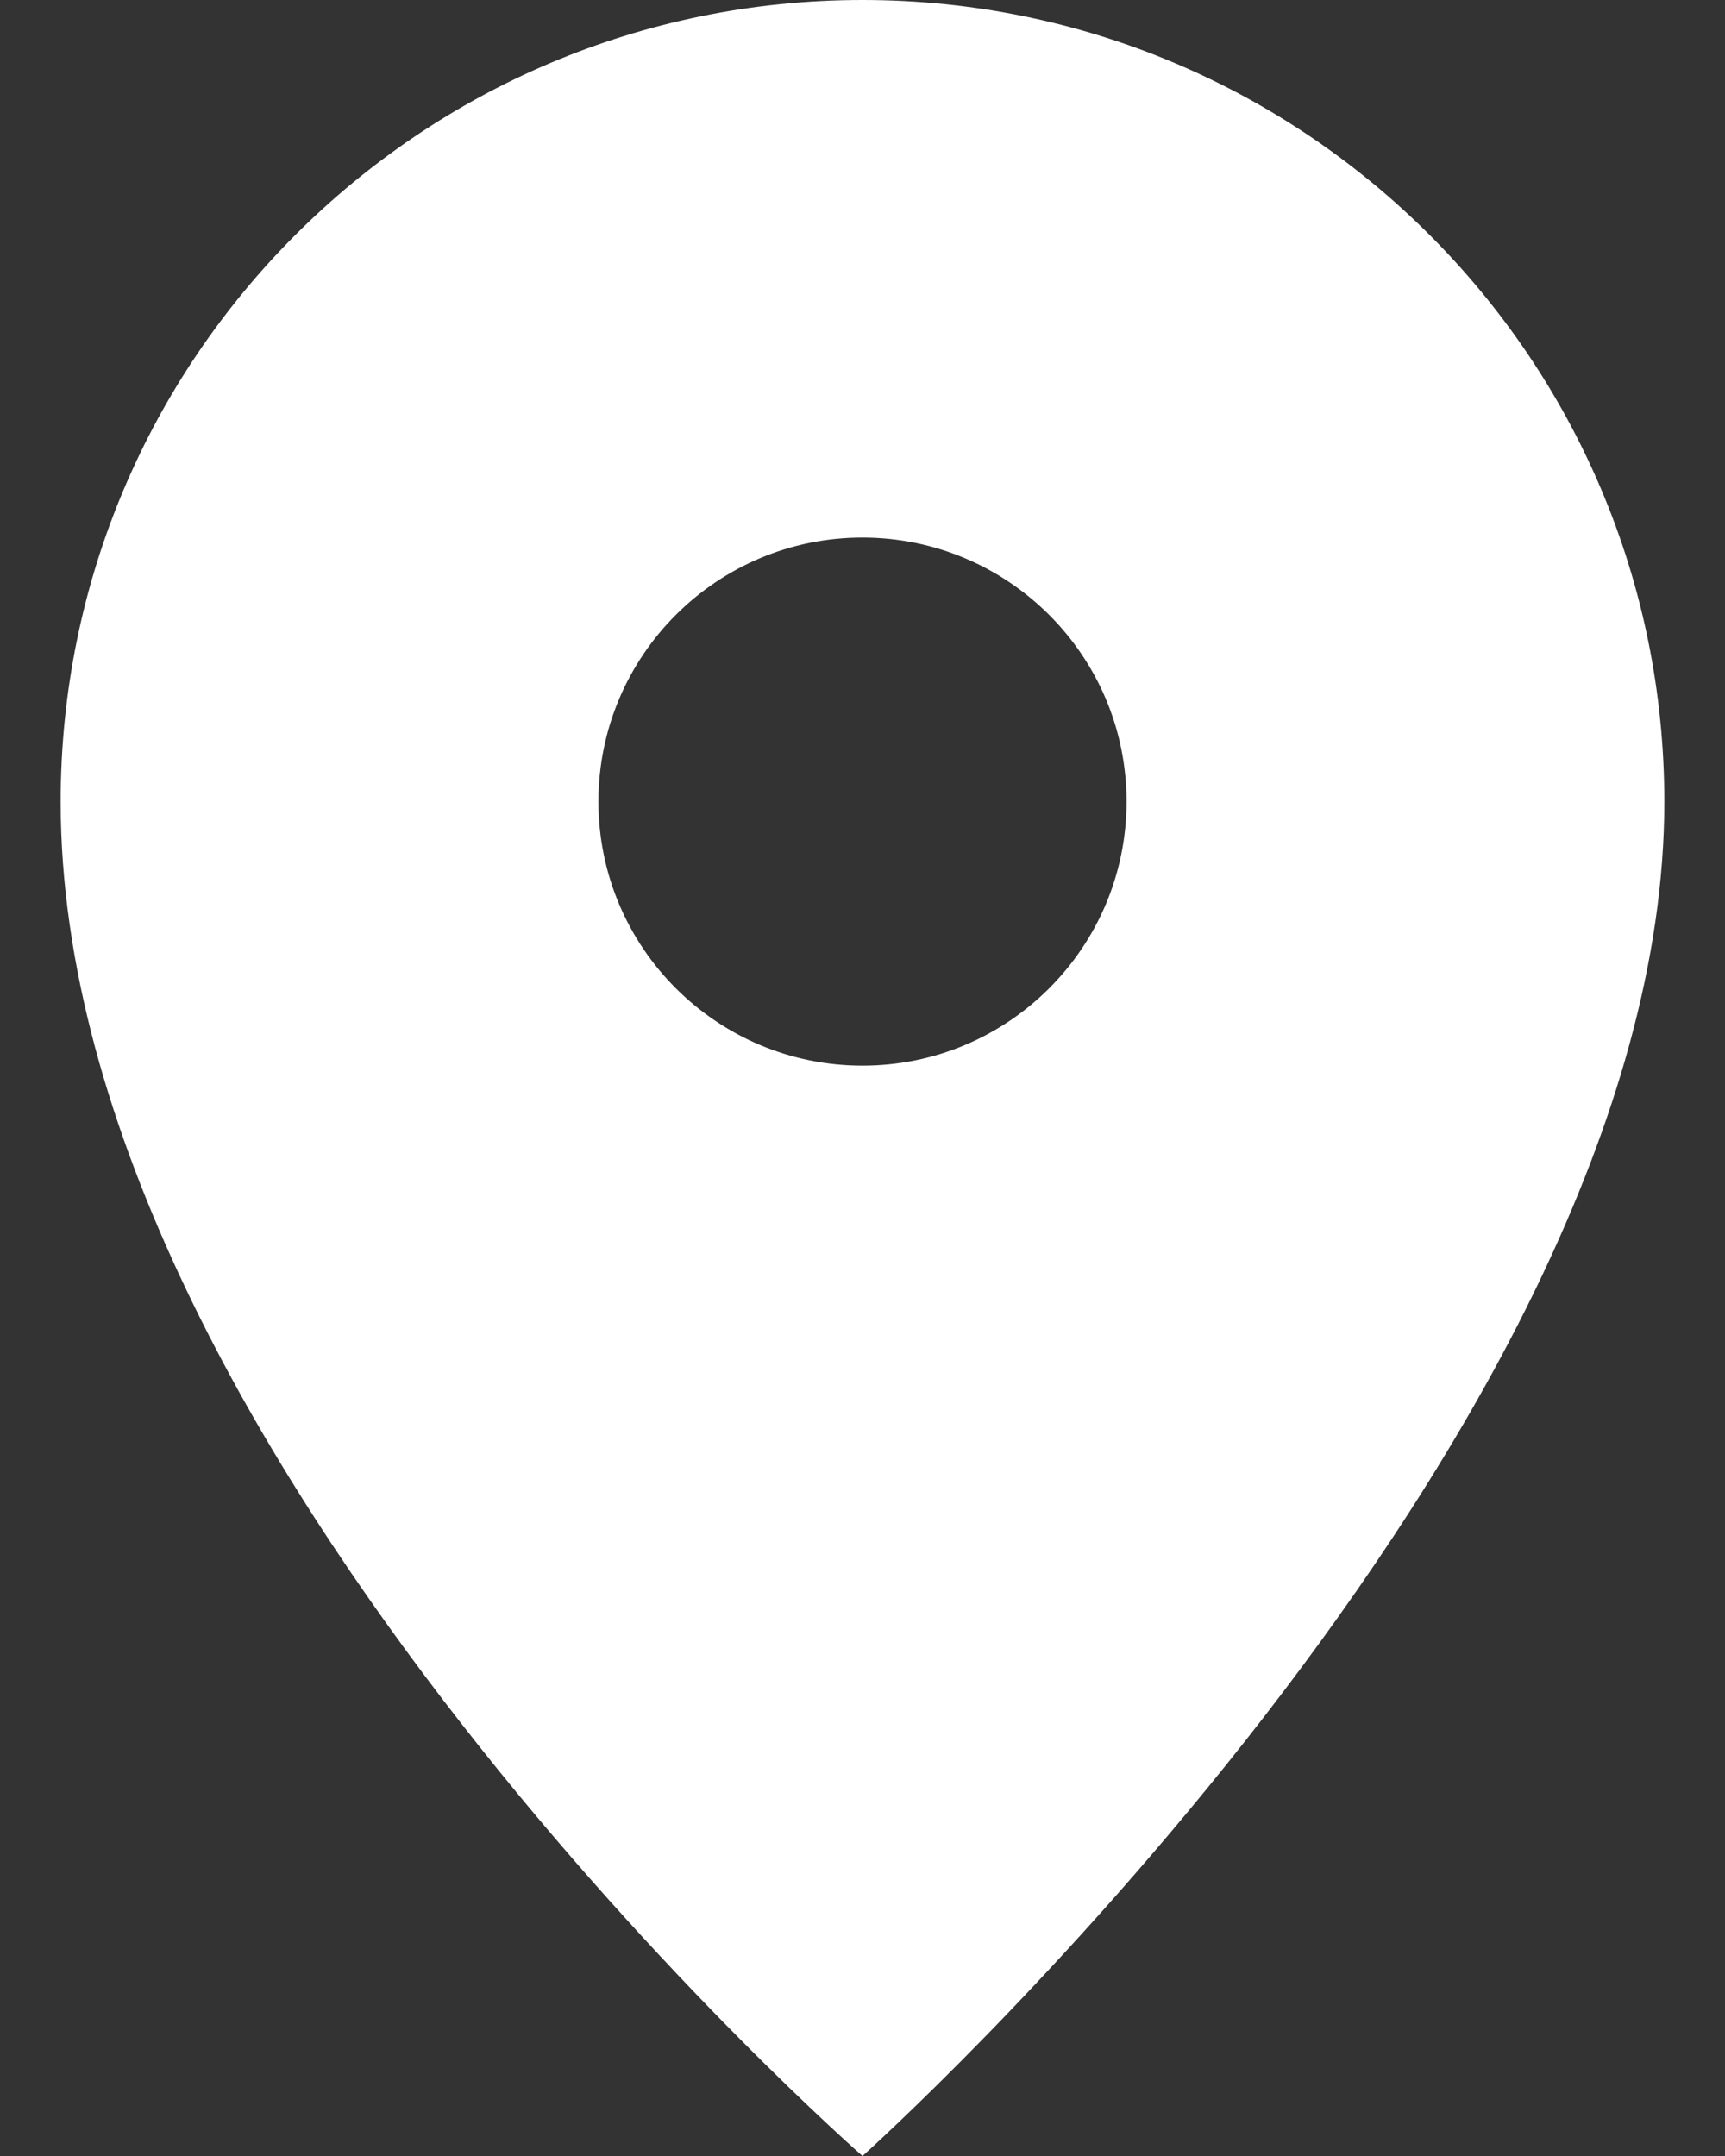 <?xml version="1.0" encoding="UTF-8"?><svg id="_レイヤー_1" xmlns="http://www.w3.org/2000/svg" viewBox="0 0 12 15"><rect x="0" y="0" width="12" height="15" fill="#333333" stroke="none"/><defs><style>.cls-1{fill:#fff;stroke-width:0px;}</style></defs><g id="_グループ_566"><path id="_パス_1885" class="cls-1" d="M11.578,5.578c0,4.43-5.578,9.422-5.578,9.422C6,15,.422,10.124.422,5.578.422,2.497,2.919,0,6,0s5.578,2.497,5.578,5.578M6,3.74c-1.014,0-1.837.823-1.837,1.837s.823,1.837,1.837,1.837,1.836-.822,1.837-1.836c0-1.015-.822-1.837-1.837-1.838"/></g></svg>
